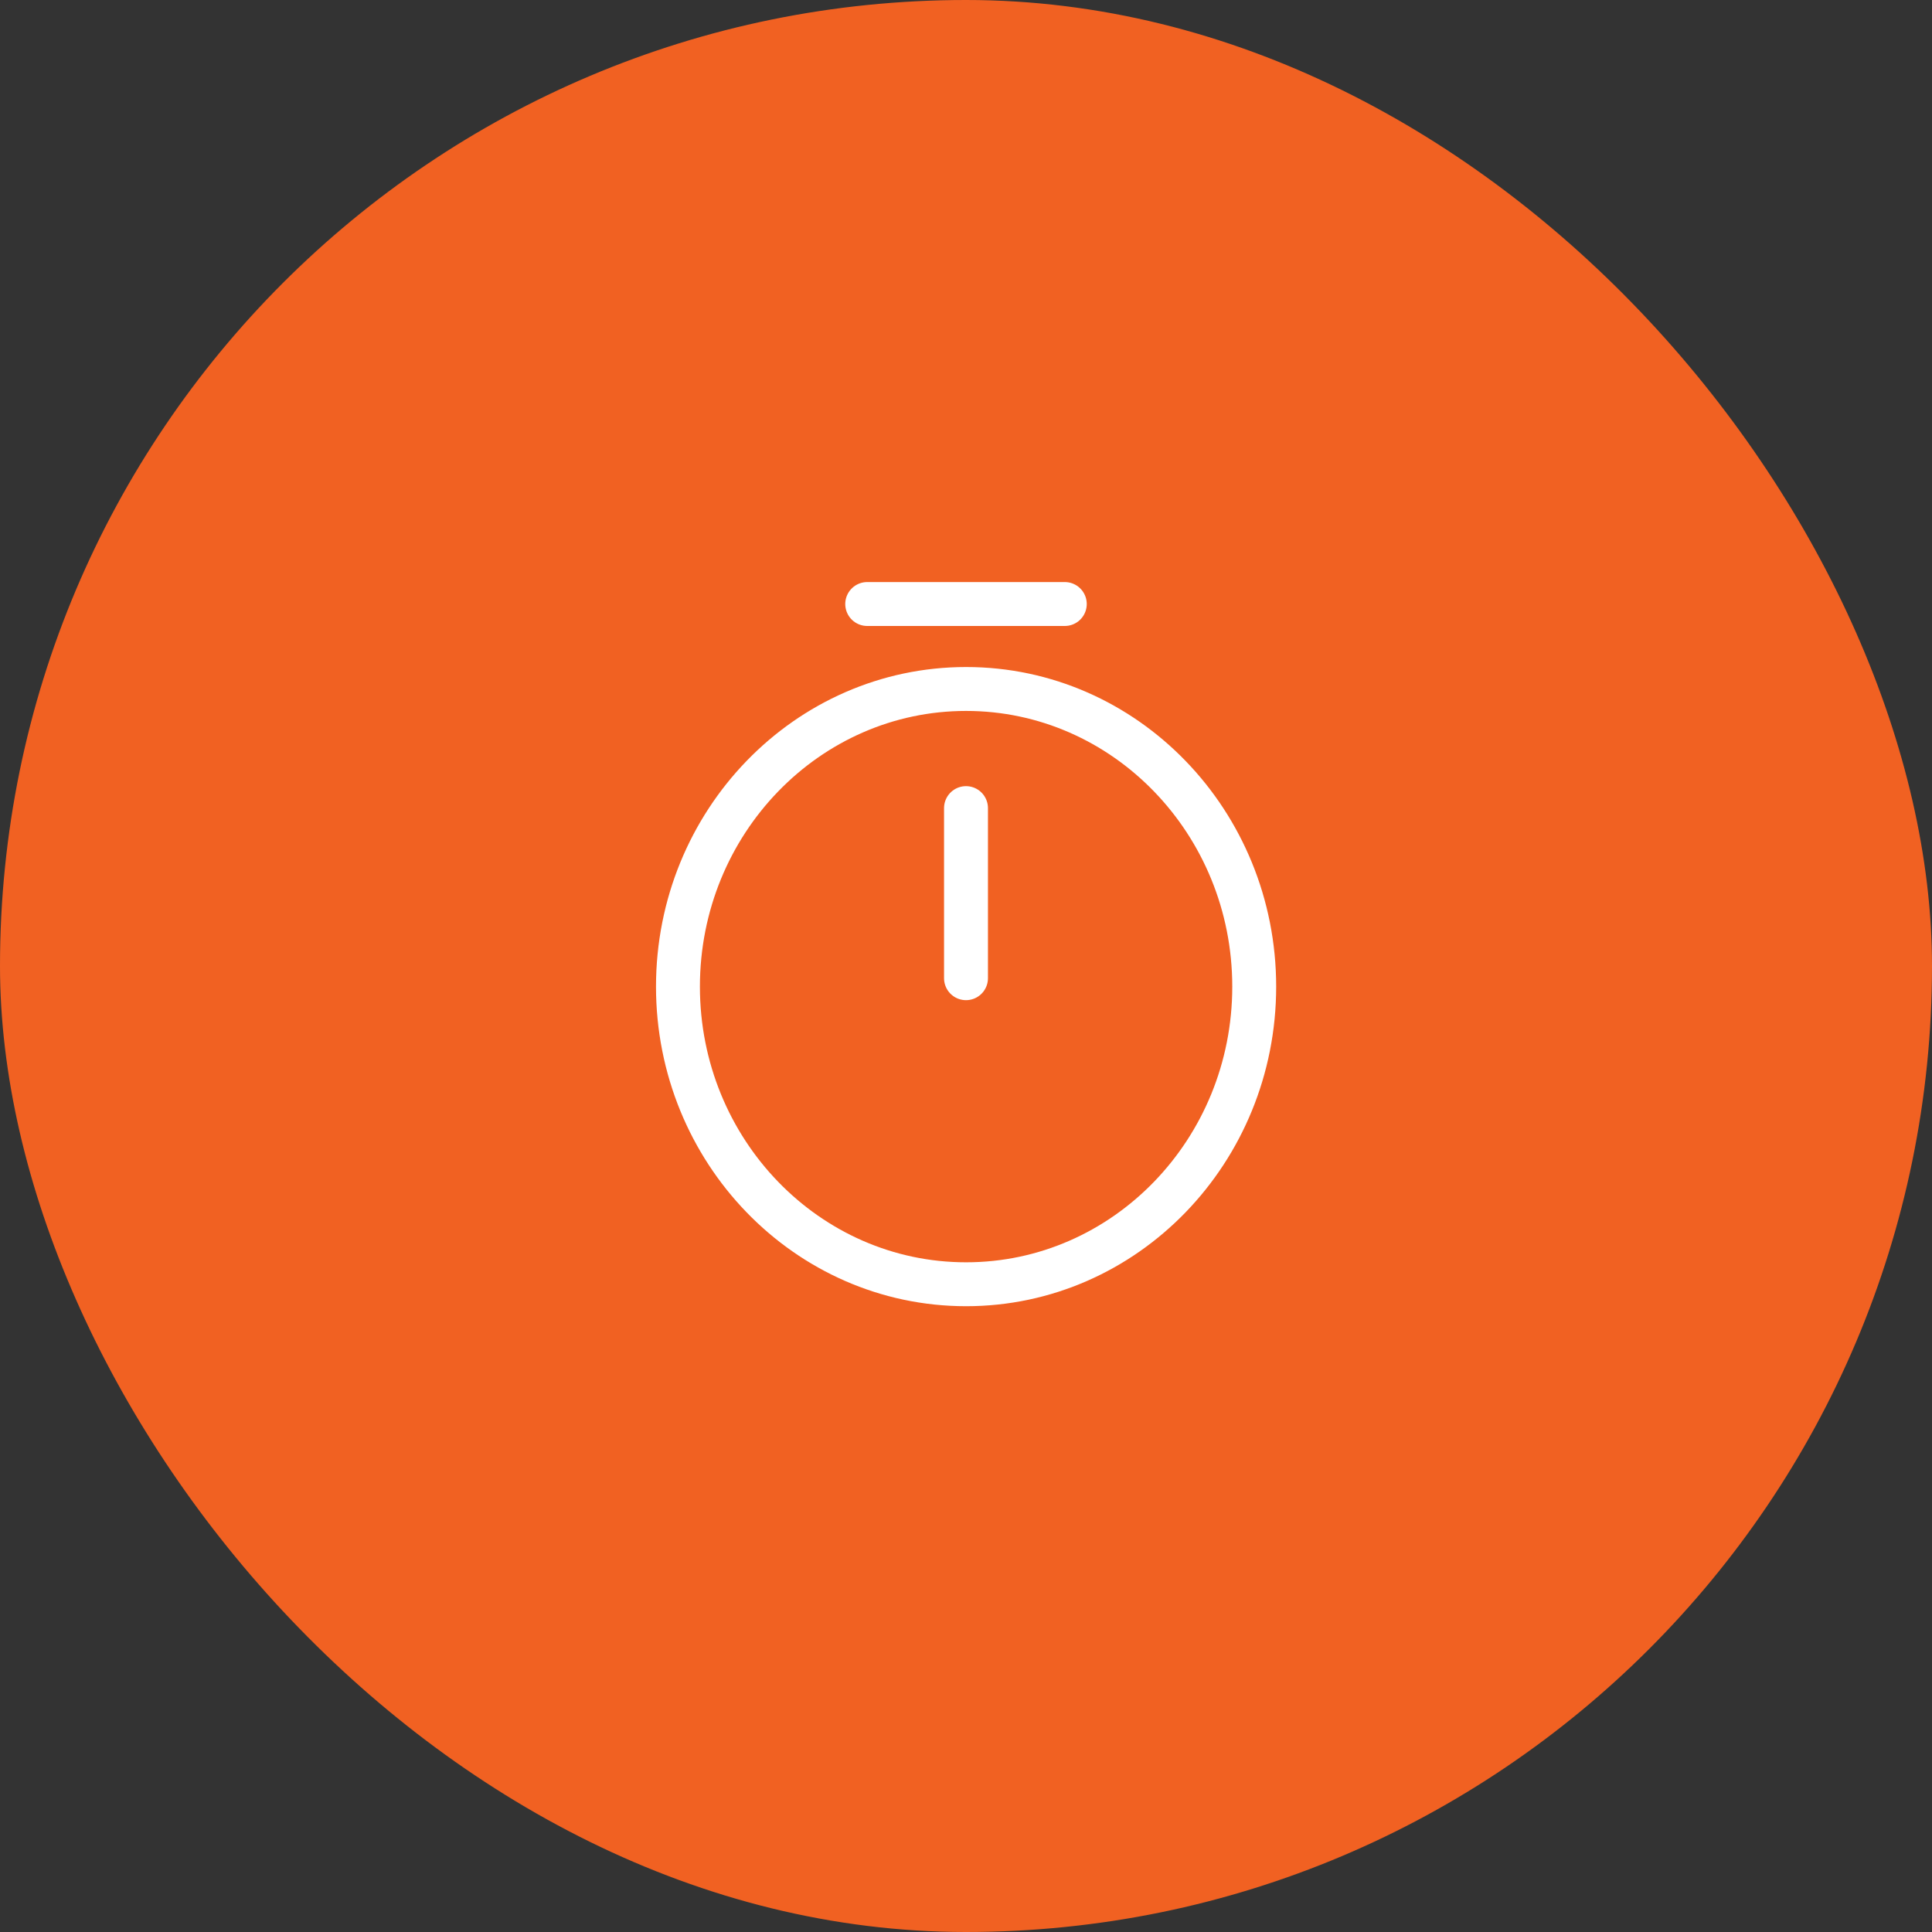 <svg xmlns="http://www.w3.org/2000/svg" width="44" height="44" viewBox="0 0 44 44" fill="none"><rect x="0" y="0" width="44" height="44" fill="#333333" stroke="none"/><rect width="44" height="44" rx="22" fill="#F16122"></rect><path d="M28.564 22.47C28.564 26.212 25.624 29.248 22.002 29.248C18.38 29.248 15.44 26.212 15.44 22.47C15.44 18.728 18.38 15.691 22.002 15.691C25.624 15.691 28.564 18.728 28.564 22.47Z" stroke="white" stroke-linecap="round" stroke-linejoin="round"></path><path d="M22 18.404V22.278" stroke="white" stroke-linecap="round" stroke-linejoin="round"></path><path d="M19.75 13.756H24.25" stroke="white" stroke-miterlimit="10" stroke-linecap="round" stroke-linejoin="round"></path></svg>